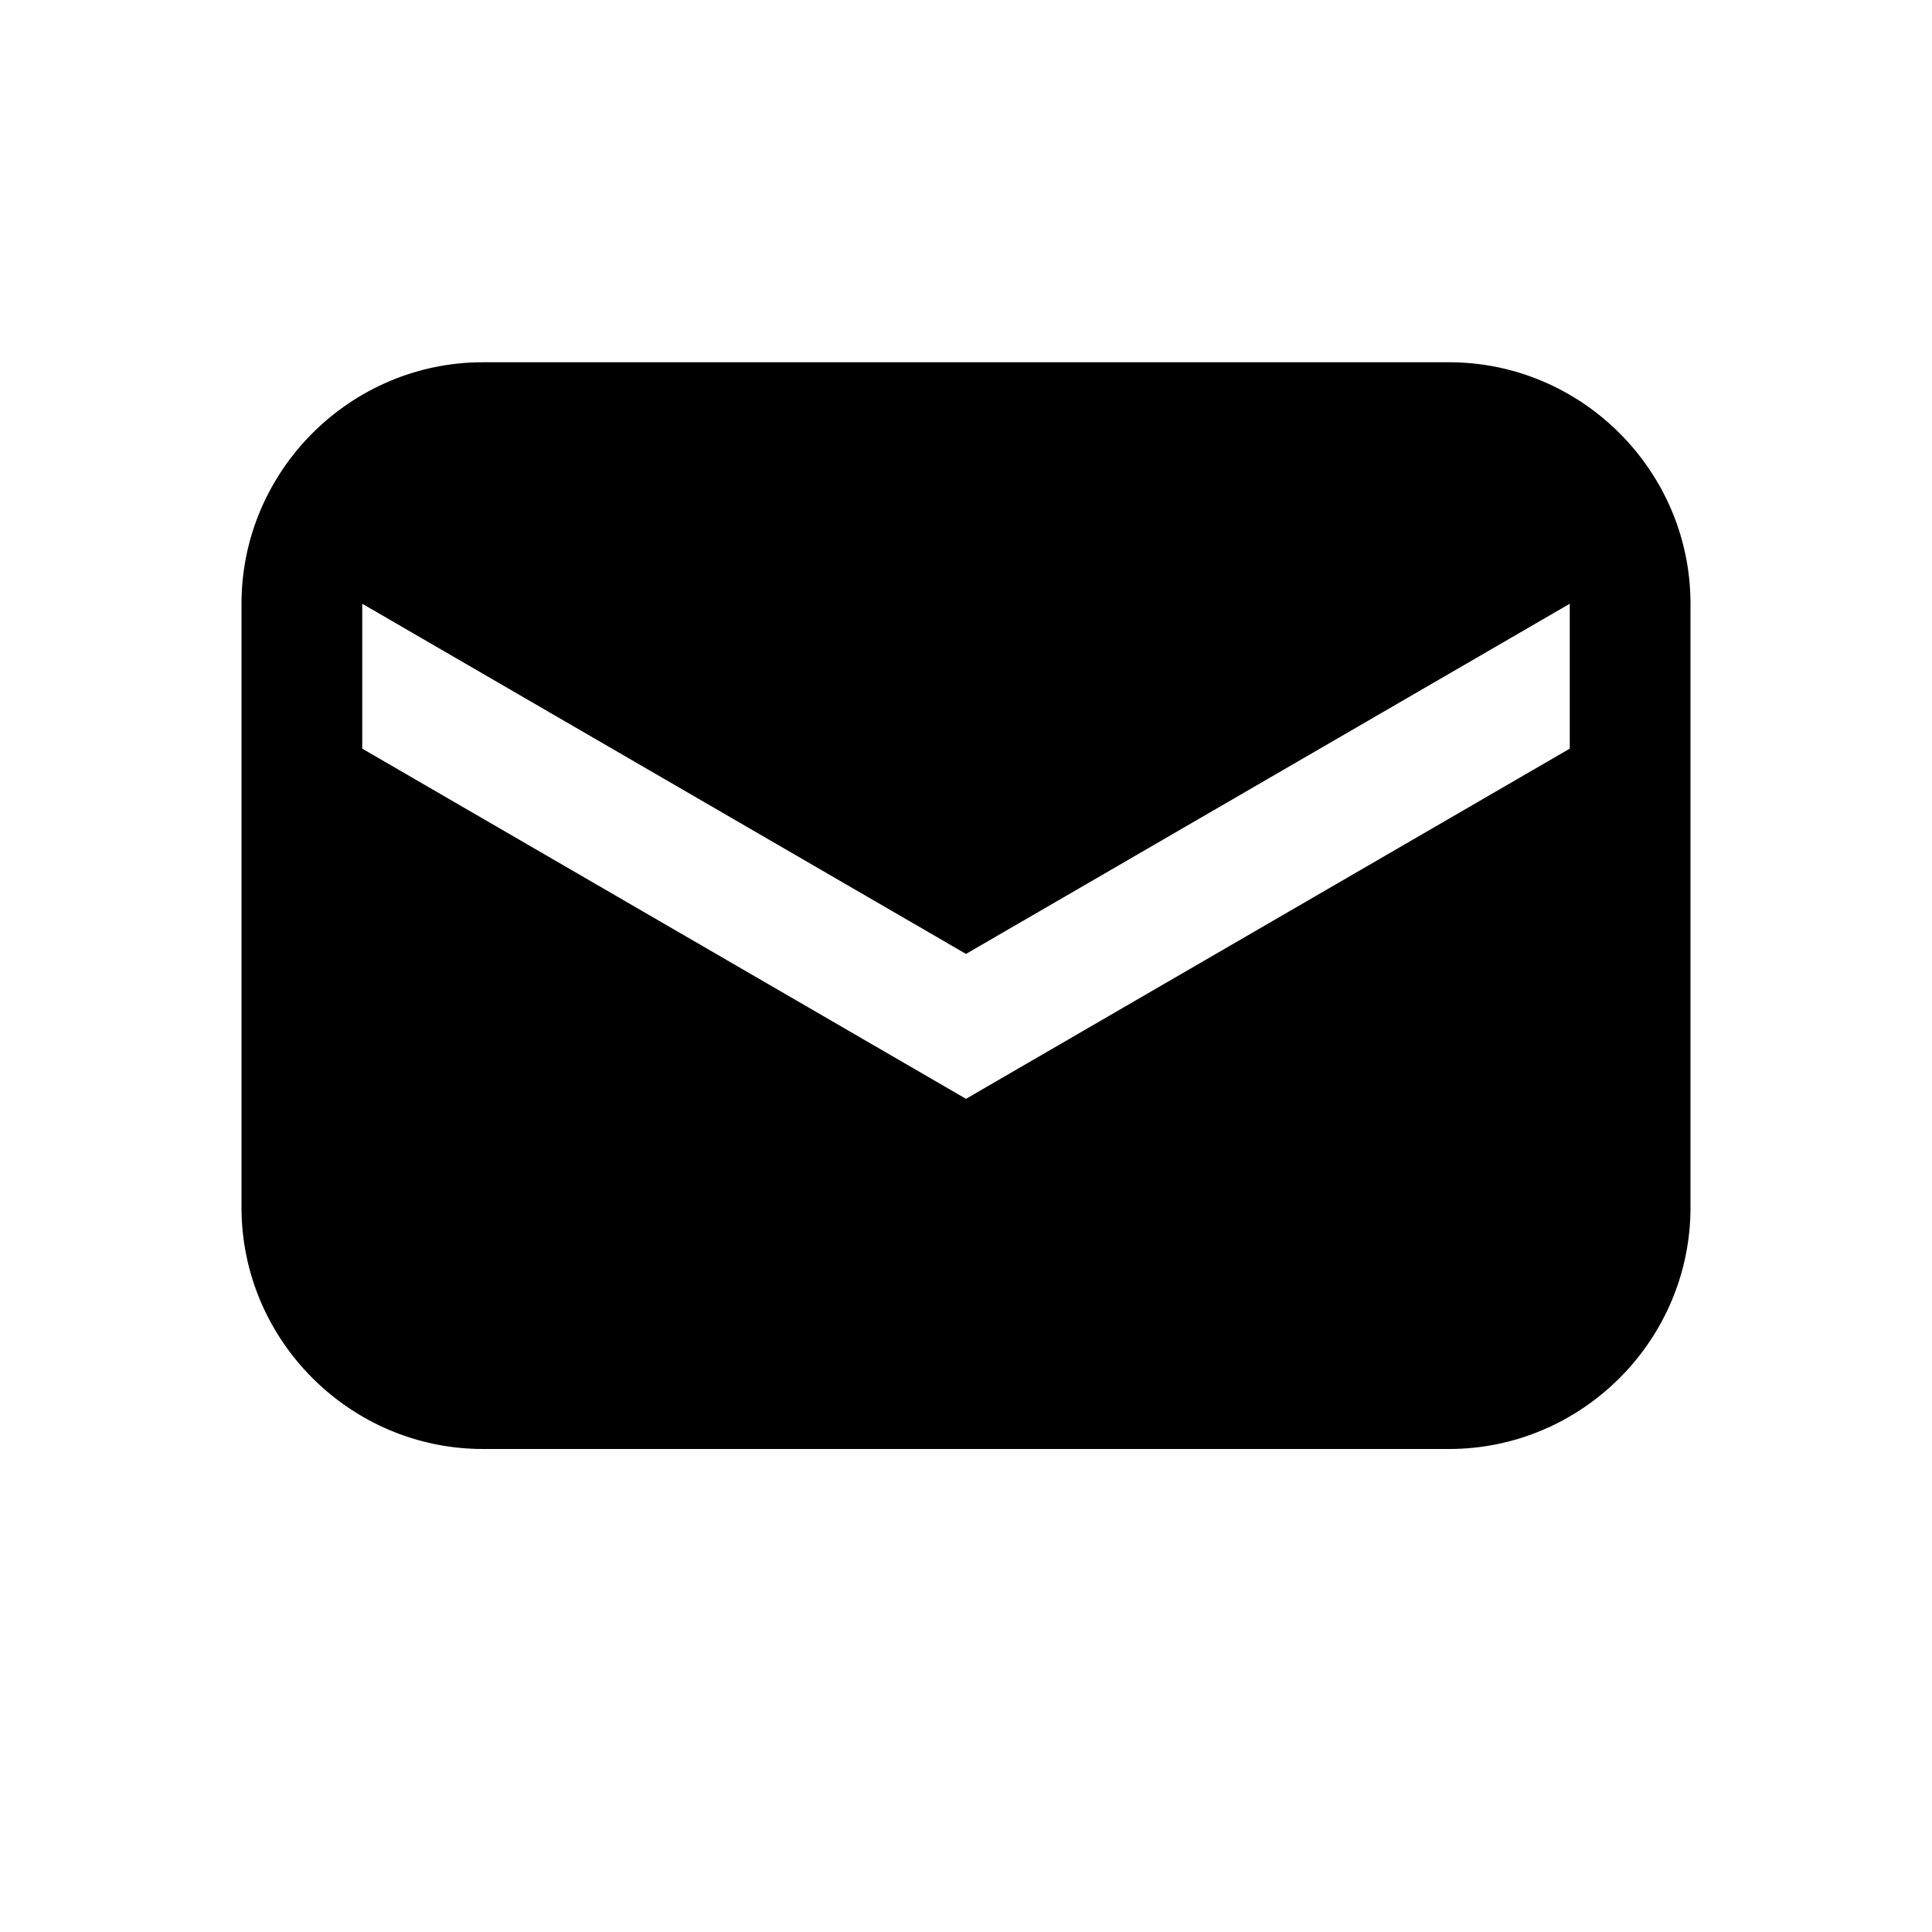 <svg xmlns="http://www.w3.org/2000/svg" viewBox="0 0 16 16"><rect x="0" fill="none" width="16" height="16"/><g><path d="M12 3H4c-1.1 0-2 .9-2 2v5c0 1.1.9 2 2 2h8c1.1 0 2-.9 2-2V5c0-1.1-.9-2-2-2zm1 3.2L8 9.1 3 6.2V5l5 2.9L13 5v1.2z"/></g></svg>